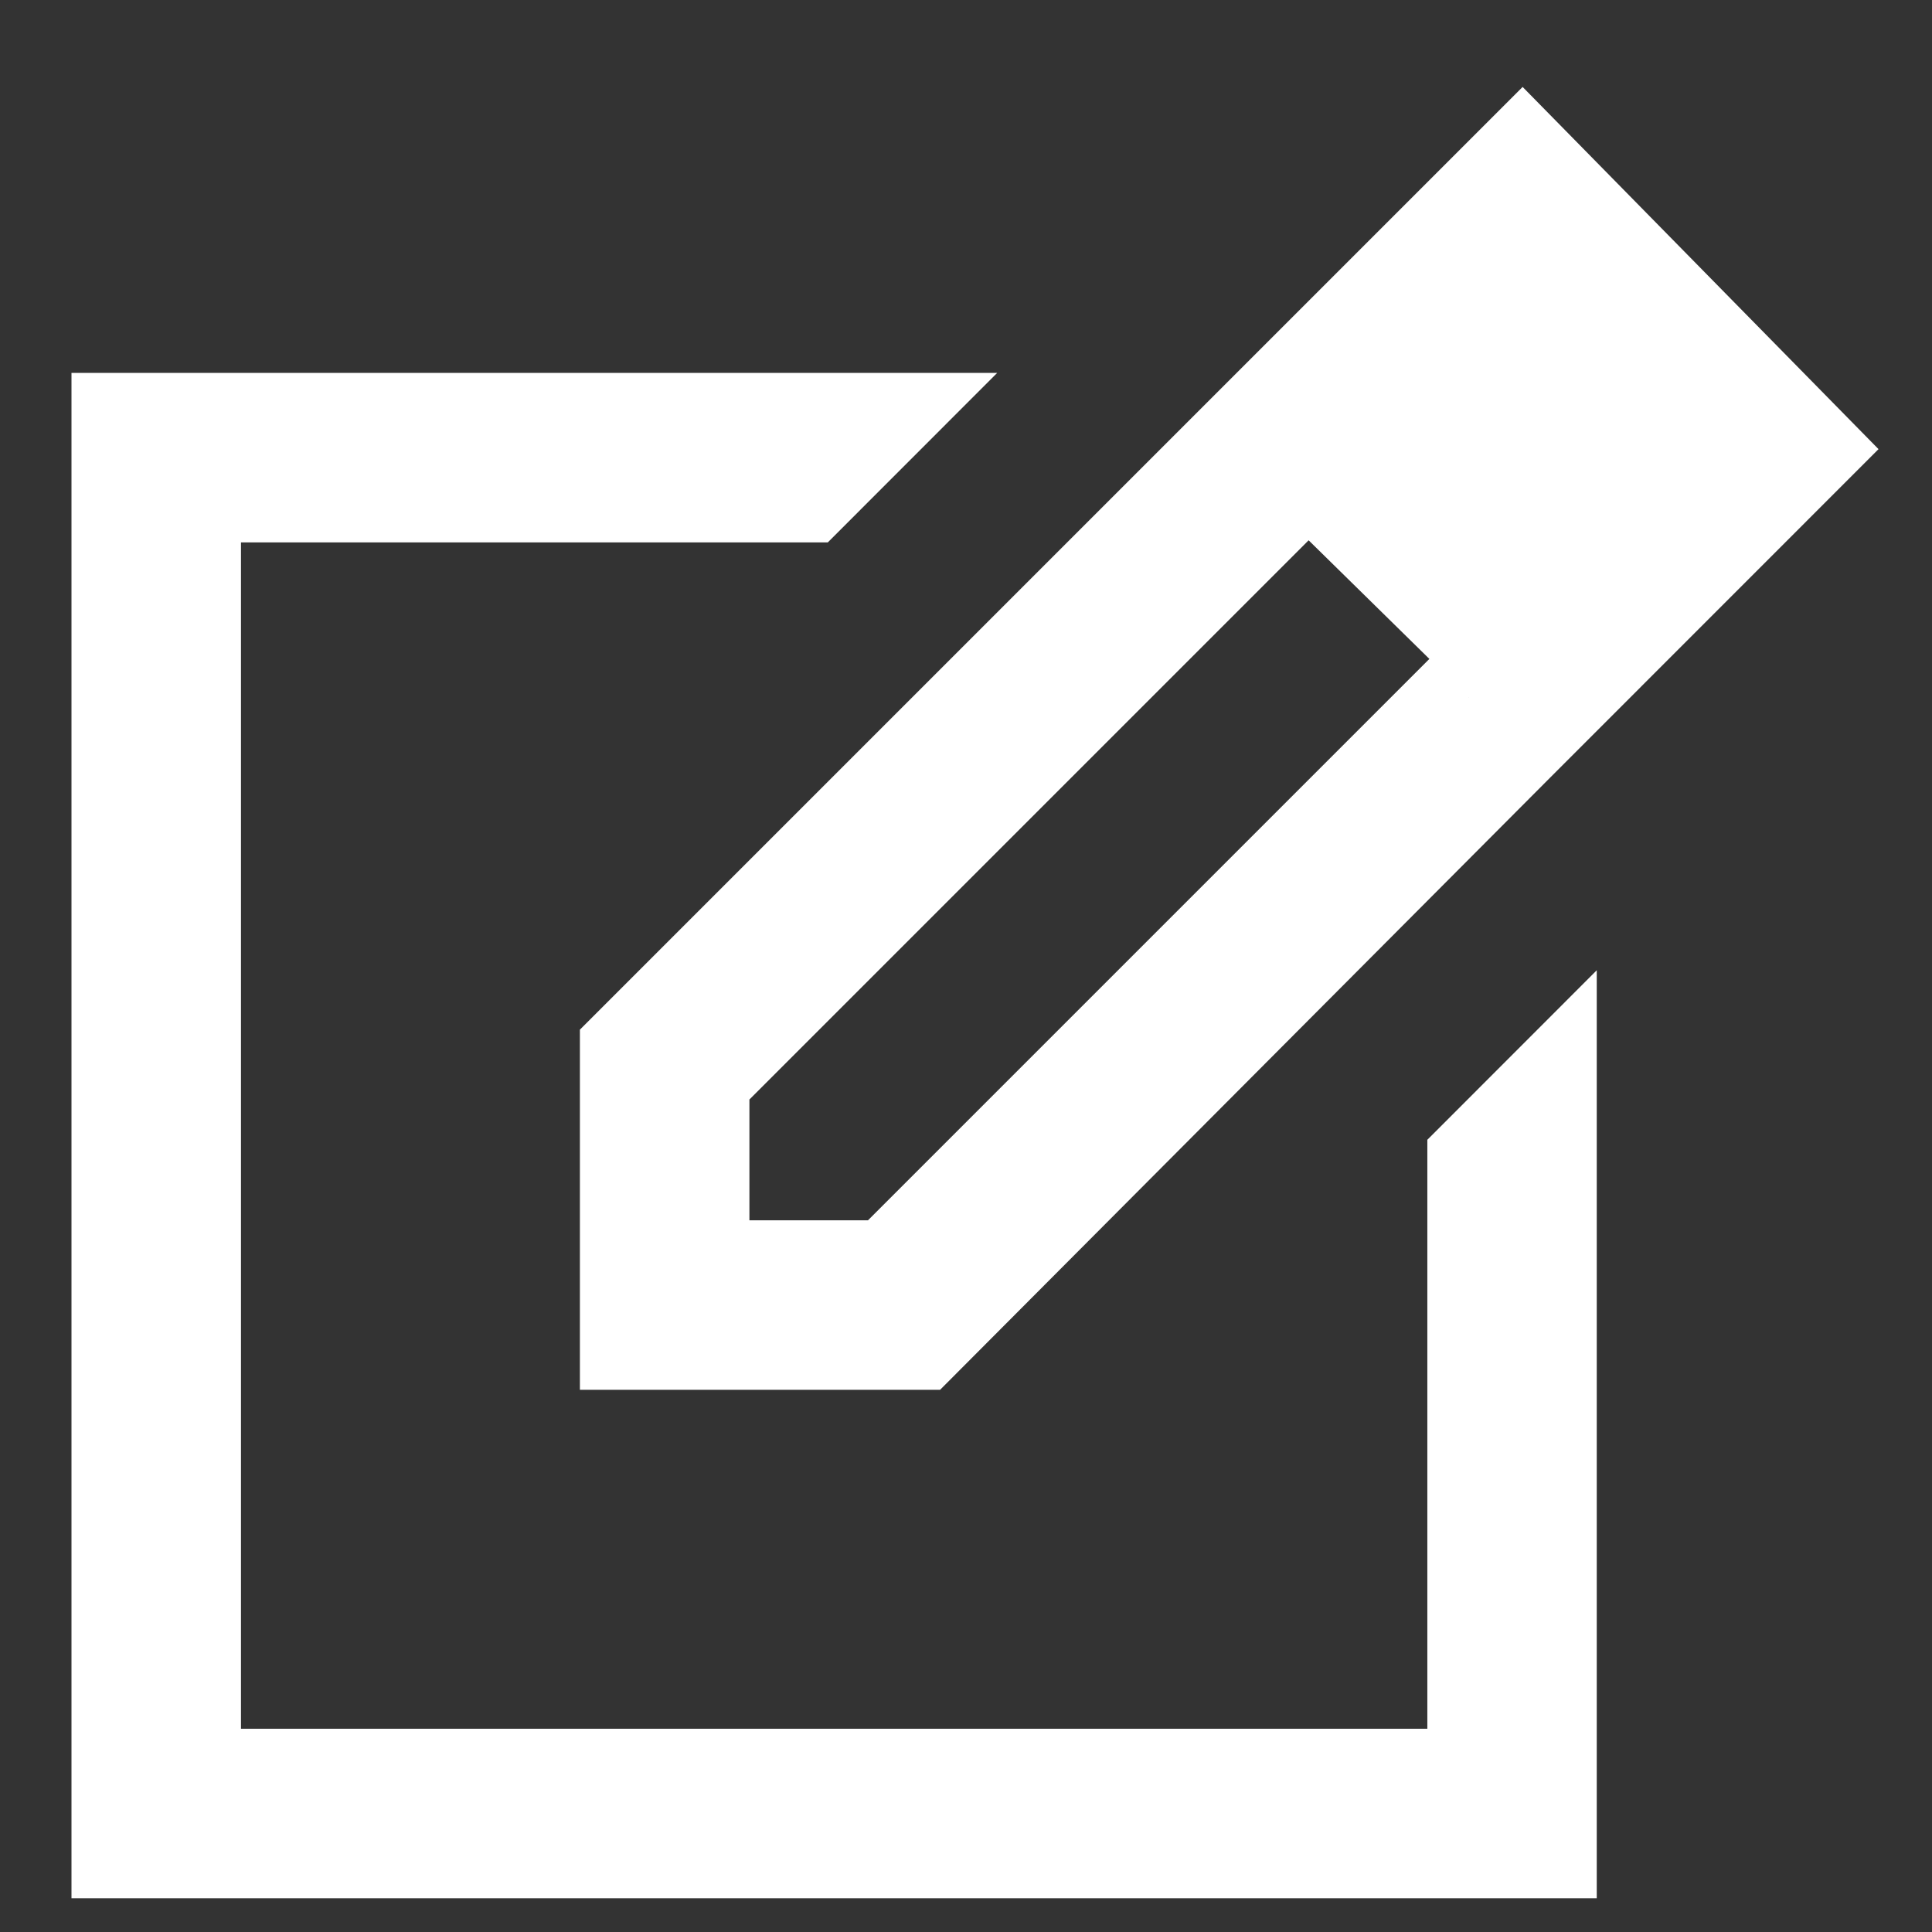 <svg width="19" height="19" viewBox="0 0 19 19" fill="none" xmlns="http://www.w3.org/2000/svg">
<rect x="0" y="0" width="19" height="19" fill="#333333" stroke="none"/>
<path d="M0.703 18.668V3.667H9.807L8.141 5.334H2.37V17.001H14.037V11.209L15.703 9.542V18.668H0.703ZM11.682 4.147L12.87 5.313L7.37 10.813V12.001H8.536L14.057 6.48L15.245 7.647L9.245 13.668H5.703V10.126L11.682 4.147ZM15.245 7.647L11.682 4.147L14.974 0.855L18.474 4.417L15.245 7.647Z" fill="white"/>
</svg>
